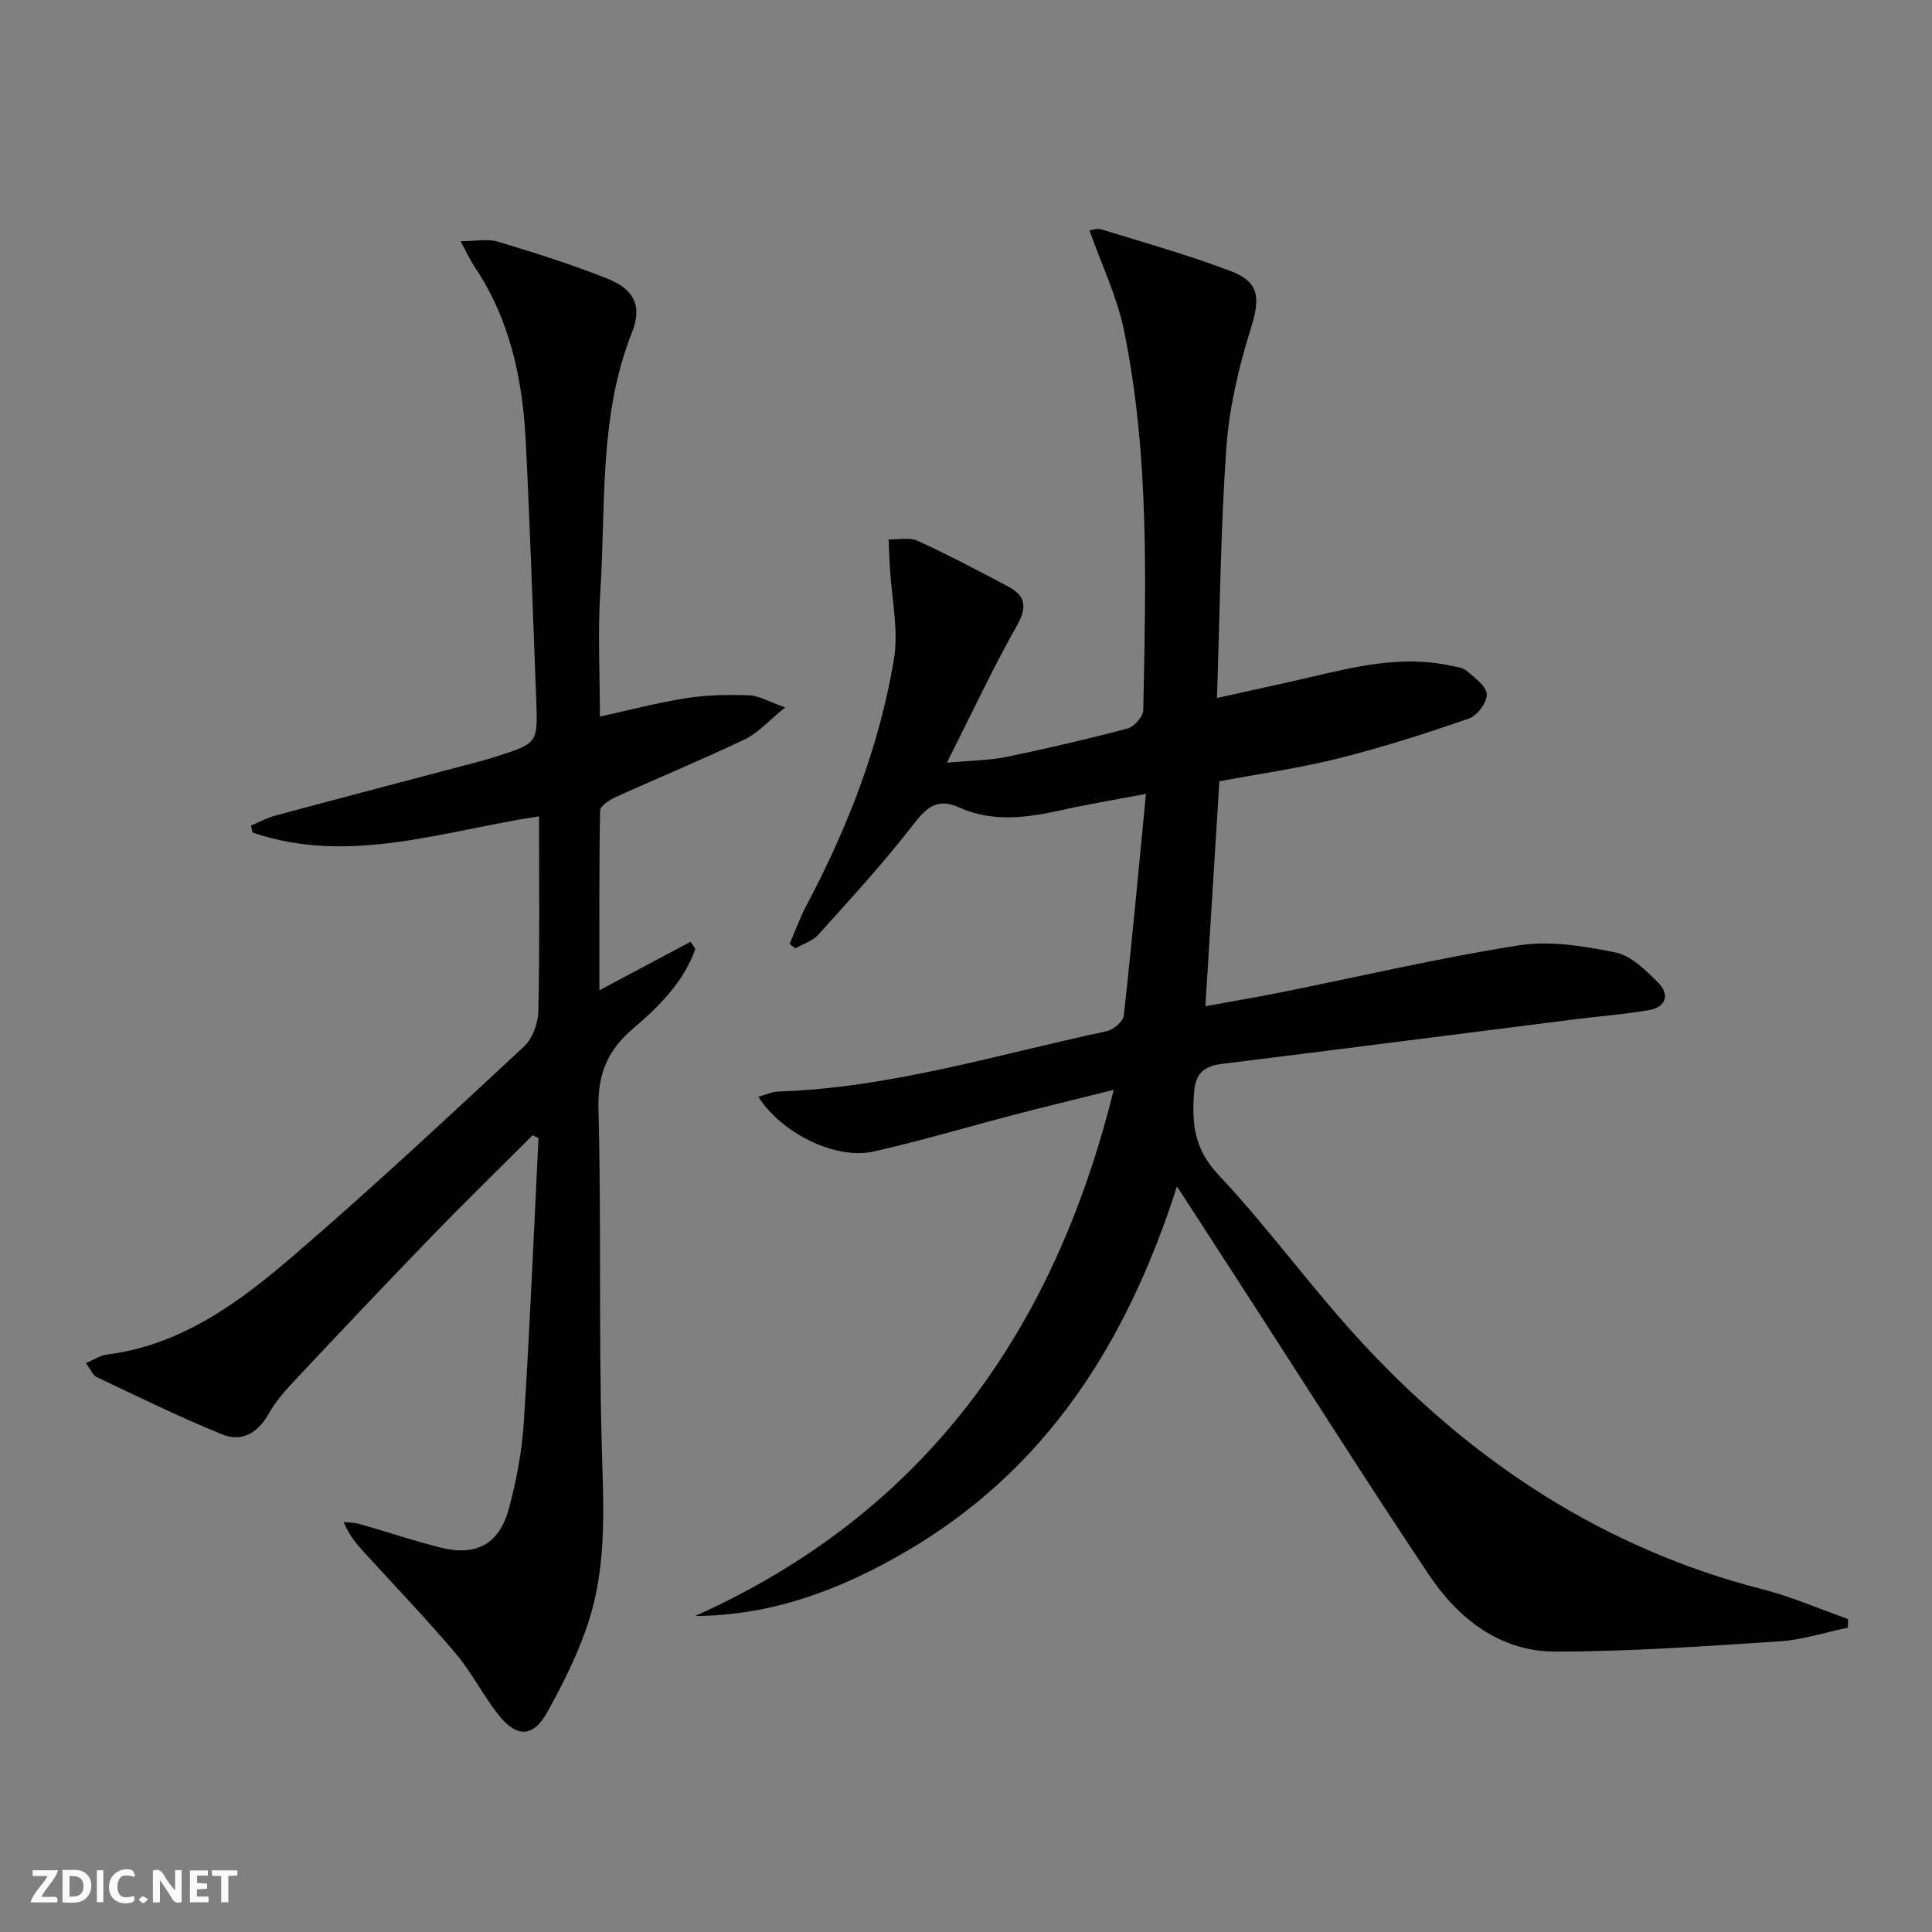 <svg enable-background="new 0 0 400 400" viewBox="0 0 400 400" xmlns="http://www.w3.org/2000/svg"><rect x="0" y="0" width="400" height="400" fill="#808080" stroke="none"/><g fill="#fbfafa"><path d="m37.59 393.81c-.92.31-1.52.05-2-.78-.7-1.2-1.52-2.34-2.47-3.78v4.59c-.55.03-.95.05-1.41.07-.03-.37-.06-.64-.06-.91 0-1.91 0-3.81 0-5.7 1.13-.41 1.77-.03 2.29.91.62 1.11 1.38 2.14 2.31 3.19v-4.2h1.35v6.61z"/><path d="m12.94 393.88v-6.75c1.9.19 3.93-.54 5.37 1.29.8 1.01.78 2.88.03 3.97-1.37 1.97-3.4 1.51-5.4 1.49m1.45-1.22c2.04.12 2.92-.58 2.89-2.21-.03-1.51-.98-2.19-2.89-2z"/><path d="m11.81 393.87h-5.49c.68-2.18 2.47-3.48 3.51-5.45h-3.08v-1.21h5.29c-.71 2.13-2.44 3.48-3.47 5.51.86 0 1.63.04 2.39-.01.79-.05 1.14.21.85 1.16"/><path d="m39.33 393.86v-6.61h3.7v1.07h-2.22v1.52c.68.04 1.34.09 2.07.13v1.07c-.72.05-1.38.09-2.1.14v1.48h2.4v1.19h-3.85z"/><path d="m27.71 388.56c-1.15-.3-2.46-.61-3.1.64-.37.73-.41 1.93-.06 2.67.63 1.35 1.99.93 3.17.68.35.94-.01 1.32-.93 1.46-1.62.25-3.05-.27-3.76-1.48-.73-1.25-.6-3.03.31-4.17.88-1.11 2.71-1.7 4-1.16.32.13.44.74.65 1.12-.1.08-.19.16-.28.24"/><path d="m49.15 387.24v1.07c-.59.02-1.17.05-1.87.08v5.44h-1.48v-5.44h-1.85c-.05-.4-.08-.73-.13-1.15z"/><path d="m20.06 387.21h1.33v6.62h-1.33z"/><path d="m30.68 393.25c-.49.38-.8.79-1.05.76-.32-.05-.6-.45-.9-.7.26-.24.51-.64.8-.67.29-.04.62.3 1.15.61"/></g><path d="m243.68 245.63c-10.38 32.42-27.08 58.7-56.19 75.65-13.32 7.75-27.37 13.18-43.57 13.3 47.51-21.33 74.29-58.94 86.67-108.94-6.85 1.71-13.39 3.28-19.89 4.97-9.95 2.59-19.81 5.53-29.83 7.8-7.8 1.77-19.1-3.78-23.86-11.34 1.49-.4 2.8-1.04 4.13-1.08 23.28-.77 45.44-7.69 67.98-12.49 1.4-.3 3.41-2 3.55-3.23 1.67-14.99 3.05-30.02 4.59-45.9-6.31 1.19-11.77 2.09-17.17 3.29-7.24 1.61-14.44 2.7-21.51-.49-4.63-2.09-6.84.11-9.63 3.71-6.07 7.86-12.84 15.2-19.49 22.6-1.19 1.33-3.17 1.94-4.79 2.88-.4-.31-.79-.63-1.19-.94 1.14-2.64 2.12-5.36 3.46-7.9 8.53-16.11 15.12-32.99 18.13-50.96 1.03-6.15-.49-12.72-.83-19.11-.1-1.92-.19-3.85-.28-5.77 2.03.06 4.34-.48 6.04.3 6.32 2.89 12.49 6.15 18.64 9.4 3.55 1.88 4.16 4.13 1.95 8.05-4.98 8.79-9.25 17.99-14.54 28.47 5.02-.45 8.72-.45 12.27-1.18 8.43-1.74 16.83-3.69 25.15-5.9 1.36-.36 3.2-2.46 3.23-3.78.51-26.29 1.33-52.64-3.98-78.59-1.43-6.97-4.62-13.58-7.15-20.74.39-.05 1.52-.51 2.42-.23 9.01 2.79 18.13 5.33 26.93 8.69 5.93 2.27 5.95 5.71 4.09 11.7-2.49 7.98-4.49 16.34-5.09 24.65-1.21 16.89-1.34 33.86-1.96 51.99 6.78-1.51 12.83-2.79 18.84-4.2 9.72-2.27 19.42-4.7 29.51-2.49 1.13.25 2.49.34 3.29 1.03 1.67 1.43 4.1 3.13 4.22 4.86.12 1.64-1.97 4.45-3.68 5.05-8.9 3.09-17.9 5.97-27.04 8.26-8.01 2.01-16.23 3.16-24.64 4.74-.94 15.19-1.89 30.4-2.9 46.56 5.33-.97 10.45-1.82 15.53-2.84 16.44-3.3 32.78-7.15 49.33-9.75 6.48-1.02 13.51.14 20.06 1.47 3.23.66 6.22 3.66 8.76 6.17 2.48 2.45 1.83 5.11-1.84 5.76-5.05.89-10.2 1.25-15.3 1.9-24.38 3.08-48.75 6.22-73.14 9.24-3.64.45-5.42 1.92-5.73 5.82-.5 6.4-.04 11.72 4.95 17.04 10.58 11.27 19.66 23.95 30.2 35.27 22.79 24.48 49.85 42.28 82.64 50.67 6 1.54 11.75 4.07 17.61 6.14-.02.6-.03 1.2-.05 1.79-4.71.97-9.38 2.51-14.13 2.82-15.42 1.01-30.86 2.1-46.3 2.13-11.51.02-20.15-6.71-26.3-15.9-12.76-19.07-25.02-38.48-37.49-57.75-4.69-7.25-9.37-14.47-14.68-22.67z" fill="#000001"/><path d="m17.78 282.21c1.89-.8 3.05-1.6 4.28-1.75 15.47-1.95 27.45-10.81 38.67-20.46 16.27-13.99 31.97-28.66 47.7-43.27 1.78-1.65 2.97-4.79 3.03-7.28.29-13.3.14-26.62.14-40.44-19.98 3.02-39.4 10.19-59.31 3.35-.12-.47-.24-.95-.35-1.42 1.68-.7 3.3-1.61 5.04-2.08 13.78-3.7 27.59-7.32 41.39-10.97 1.44-.38 2.89-.79 4.31-1.24 8.67-2.78 8.69-2.78 8.34-11.79-.69-17.78-1.27-35.57-2.16-53.34-.64-12.92-3.24-25.37-10.65-36.36-.9-1.34-1.57-2.84-2.86-5.22 3.09 0 5.59-.55 7.74.1 7.62 2.29 15.22 4.7 22.61 7.62 5.57 2.2 7.33 5.65 5.15 11.15-6.9 17.36-5.39 35.65-6.56 53.63-.55 8.45-.09 16.96-.09 25.92 6.16-1.34 12.02-2.9 17.98-3.83 4.23-.66 8.6-.72 12.89-.58 1.96.06 3.88 1.24 7.51 2.51-3.59 2.9-5.68 5.33-8.33 6.59-8.83 4.21-17.89 7.95-26.8 11.99-1.28.58-3.19 1.83-3.21 2.8-.22 12.25-.14 24.5-.14 37.19 6.66-3.55 12.77-6.8 18.87-10.05.33.5.66.99.99 1.49-2.4 6.9-7.6 11.95-12.88 16.47-5.43 4.65-7.36 9.56-7.17 16.69.59 22.97.05 45.98.66 68.95.33 12.34 1.18 24.69-2.53 36.58-2.1 6.73-5.32 13.2-8.77 19.38-2.92 5.24-6.33 5.24-10.12.44-3.18-4.04-5.51-8.77-8.83-12.68-6.01-7.1-12.48-13.83-18.75-20.71-1.64-1.8-3.27-3.62-4.43-6.48 1.13.13 2.29.12 3.37.43 5.58 1.6 11.09 3.46 16.71 4.87 7.34 1.84 12.11-.67 14.12-8.01 1.61-5.89 2.74-12.02 3.12-18.1 1.25-19.54 2.06-39.11 3.03-58.67-.41-.19-.82-.39-1.22-.58-6.98 6.98-14.06 13.87-20.93 20.97-9.5 9.8-18.87 19.72-28.21 29.67-2.04 2.17-4.08 4.48-5.53 7.06-2.23 3.96-5.59 5.85-9.52 4.26-8.85-3.58-17.44-7.83-26.09-11.91-.78-.37-1.18-1.5-2.21-2.89z" fill="#000001"/></svg>
